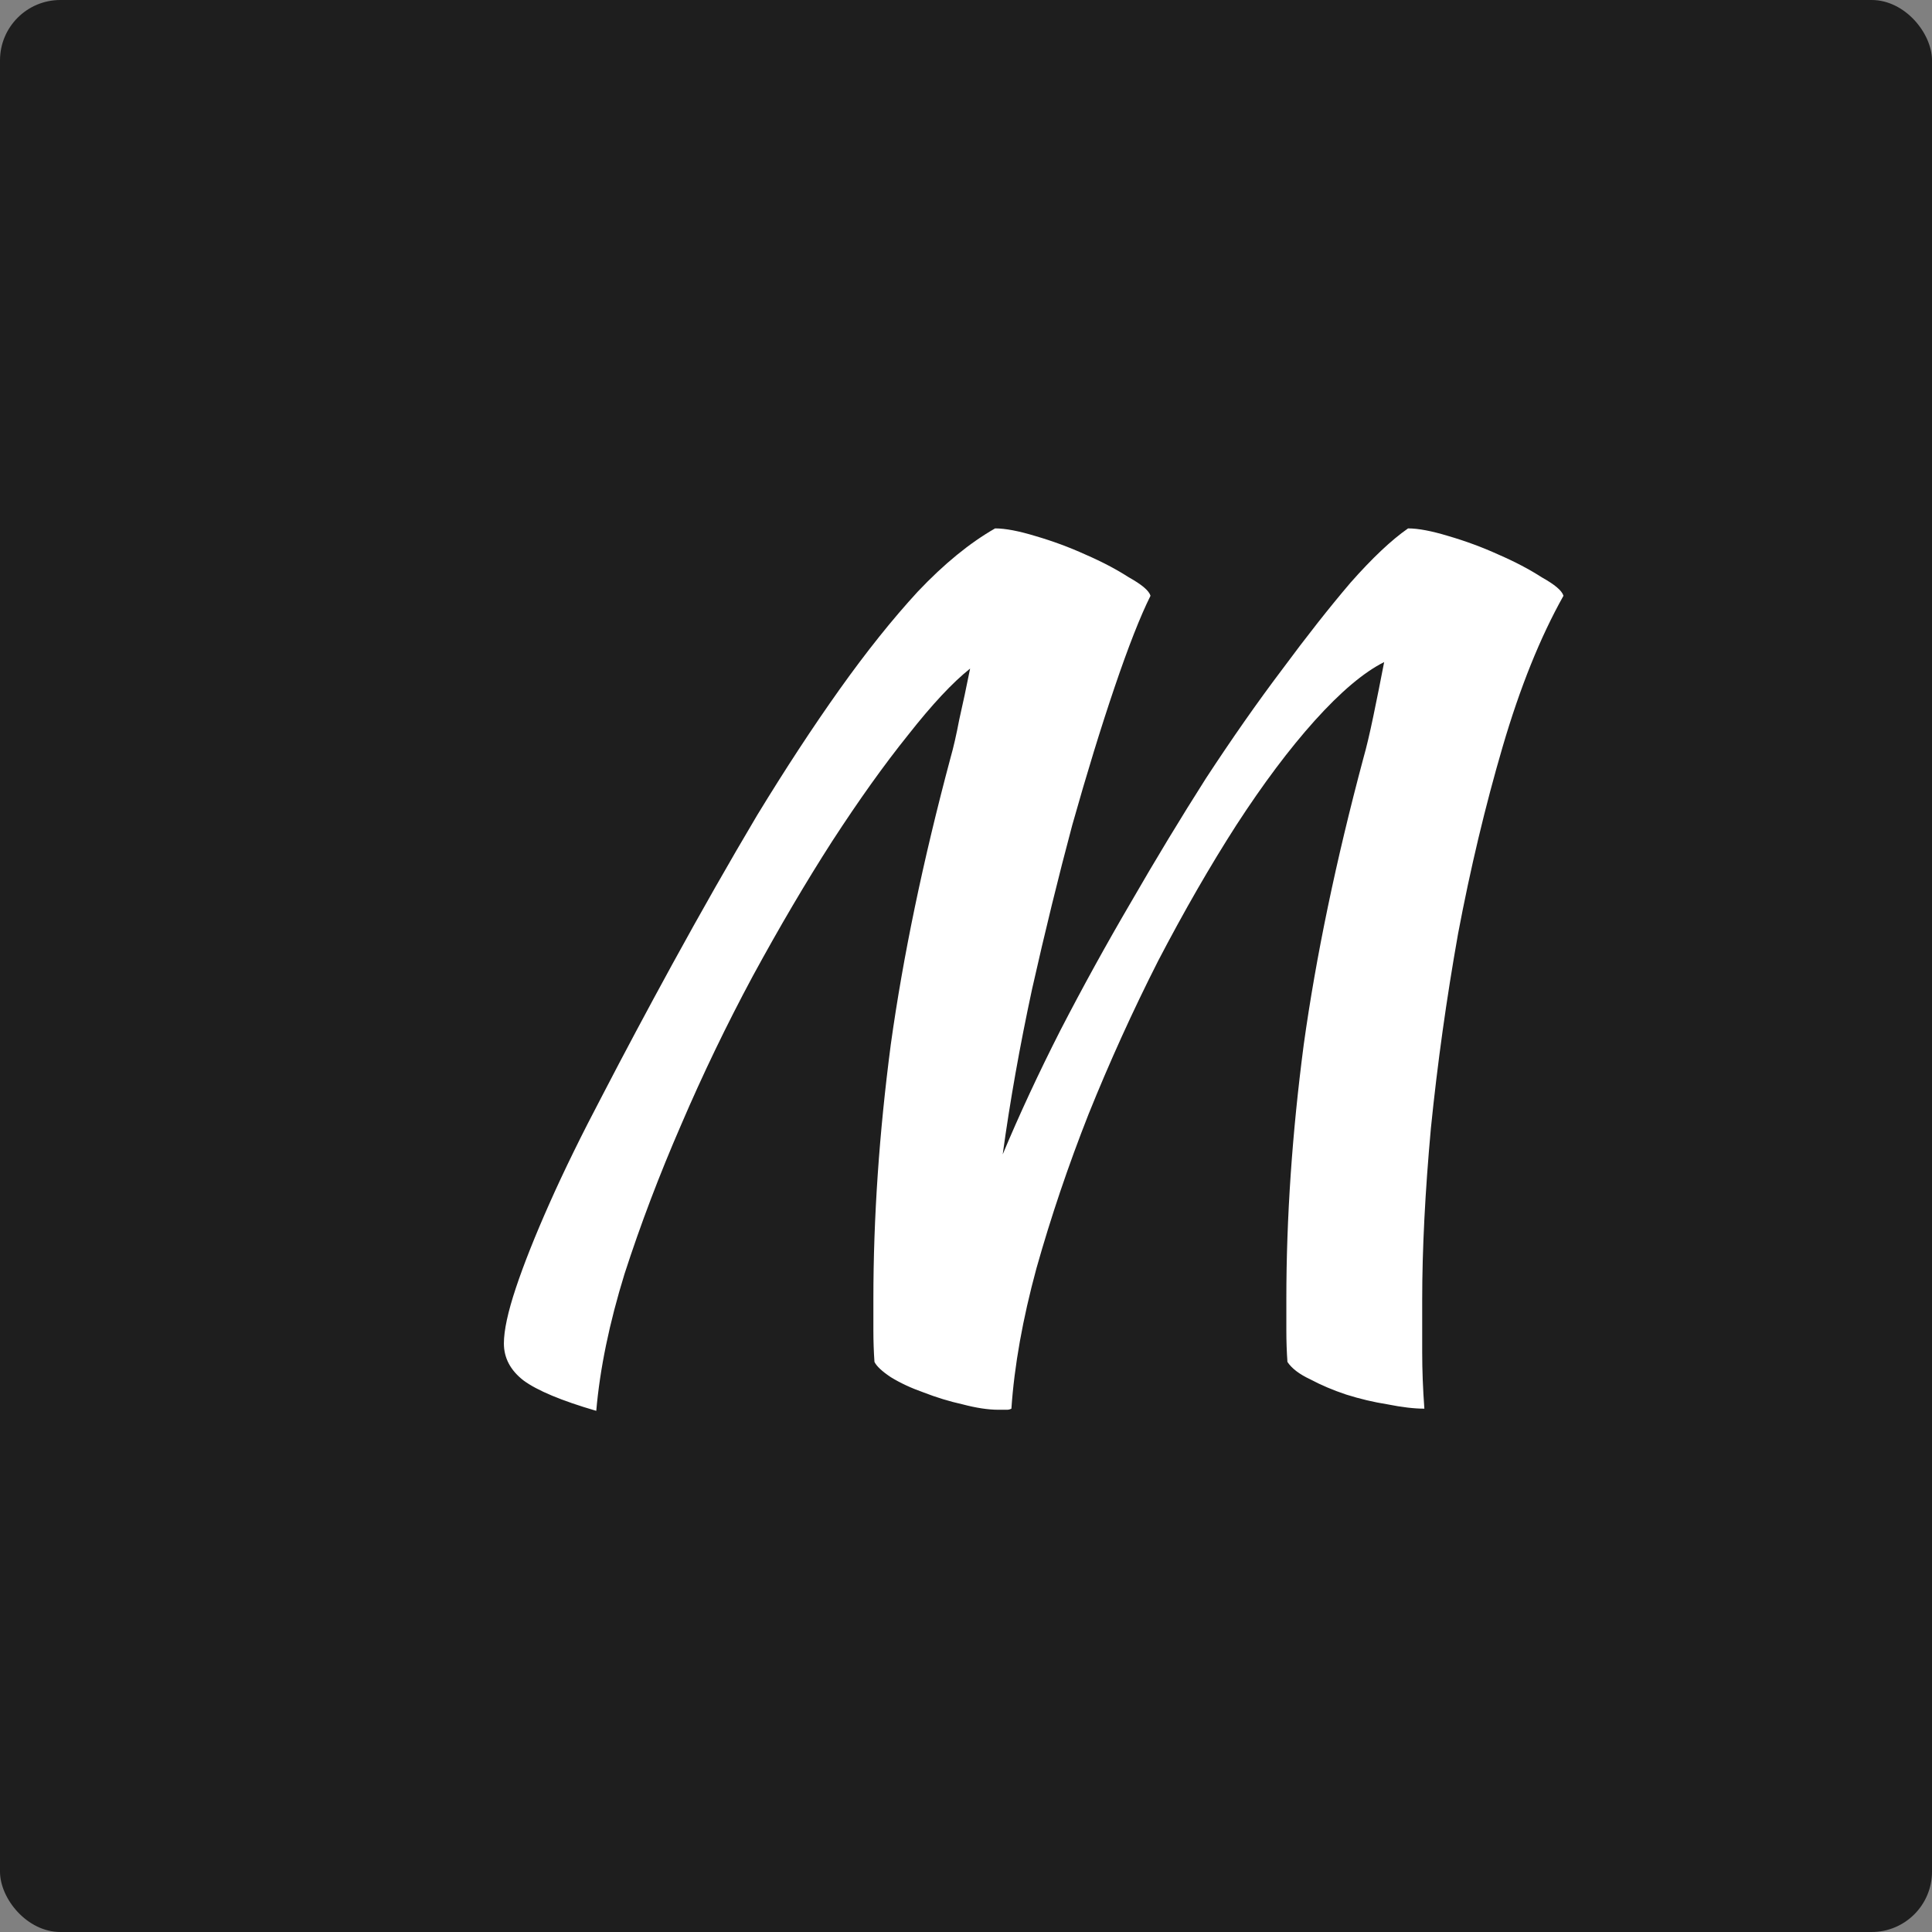<svg width="32" height="32" viewBox="0 0 32 32" fill="none" xmlns="http://www.w3.org/2000/svg">
<rect x="0" y="0" width="32" height="32" fill="#808080" stroke="none"/>
<rect width="32" height="32" rx="1" fill="#1E1E1E"/>
<path d="M16.752 23.332C16.728 23.344 16.704 23.35 16.68 23.35C16.656 23.35 16.608 23.35 16.536 23.35C16.368 23.35 16.17 23.32 15.942 23.26C15.726 23.212 15.51 23.146 15.294 23.062C15.09 22.99 14.91 22.906 14.754 22.81C14.61 22.714 14.52 22.63 14.484 22.558C14.472 22.39 14.466 22.216 14.466 22.036C14.466 21.856 14.466 21.682 14.466 21.514C14.466 20.17 14.562 18.766 14.754 17.302C14.958 15.838 15.288 14.254 15.744 12.55C15.792 12.382 15.84 12.172 15.888 11.92C15.948 11.656 16.008 11.374 16.068 11.074C15.78 11.302 15.438 11.668 15.042 12.172C14.646 12.664 14.226 13.252 13.782 13.936C13.35 14.608 12.912 15.352 12.468 16.168C12.036 16.972 11.64 17.794 11.28 18.634C10.92 19.462 10.608 20.284 10.344 21.1C10.092 21.916 9.936 22.672 9.876 23.368C9.3 23.2 8.898 23.032 8.67 22.864C8.454 22.696 8.346 22.492 8.346 22.252C8.346 22.036 8.412 21.73 8.544 21.334C8.676 20.938 8.862 20.47 9.102 19.93C9.342 19.39 9.636 18.79 9.984 18.13C10.332 17.458 10.716 16.738 11.136 15.97C11.616 15.094 12.084 14.272 12.54 13.504C13.008 12.736 13.464 12.04 13.908 11.416C14.352 10.792 14.784 10.252 15.204 9.796C15.636 9.34 16.062 8.992 16.482 8.752C16.65 8.752 16.872 8.794 17.148 8.878C17.436 8.962 17.712 9.064 17.976 9.184C18.252 9.304 18.492 9.43 18.696 9.562C18.912 9.682 19.032 9.784 19.056 9.868C18.888 10.204 18.69 10.708 18.462 11.38C18.234 12.052 18 12.814 17.76 13.666C17.532 14.518 17.31 15.424 17.094 16.384C16.89 17.332 16.728 18.244 16.608 19.12C16.884 18.46 17.202 17.776 17.562 17.068C17.934 16.348 18.324 15.64 18.732 14.944C19.14 14.236 19.554 13.552 19.974 12.892C20.406 12.232 20.826 11.632 21.234 11.092C21.642 10.54 22.02 10.06 22.368 9.652C22.728 9.244 23.046 8.944 23.322 8.752C23.49 8.752 23.712 8.794 23.988 8.878C24.276 8.962 24.552 9.064 24.816 9.184C25.092 9.304 25.332 9.43 25.536 9.562C25.752 9.682 25.872 9.784 25.896 9.868C25.512 10.552 25.176 11.386 24.888 12.37C24.6 13.354 24.354 14.386 24.15 15.466C23.958 16.546 23.808 17.62 23.7 18.688C23.604 19.744 23.556 20.692 23.556 21.532C23.556 21.808 23.556 22.096 23.556 22.396C23.556 22.696 23.568 23.008 23.592 23.332C23.424 23.332 23.22 23.308 22.98 23.26C22.752 23.224 22.524 23.17 22.296 23.098C22.08 23.026 21.882 22.942 21.702 22.846C21.522 22.762 21.396 22.666 21.324 22.558C21.312 22.39 21.306 22.216 21.306 22.036C21.306 21.856 21.306 21.682 21.306 21.514C21.306 20.17 21.402 18.766 21.594 17.302C21.798 15.838 22.128 14.254 22.584 12.55C22.632 12.382 22.686 12.154 22.746 11.866C22.806 11.578 22.866 11.278 22.926 10.966C22.59 11.134 22.206 11.458 21.774 11.938C21.354 12.406 20.922 12.982 20.478 13.666C20.046 14.338 19.614 15.088 19.182 15.916C18.762 16.744 18.378 17.59 18.03 18.454C17.694 19.306 17.406 20.158 17.166 21.01C16.938 21.85 16.8 22.624 16.752 23.332Z" fill="white"/>
</svg>
